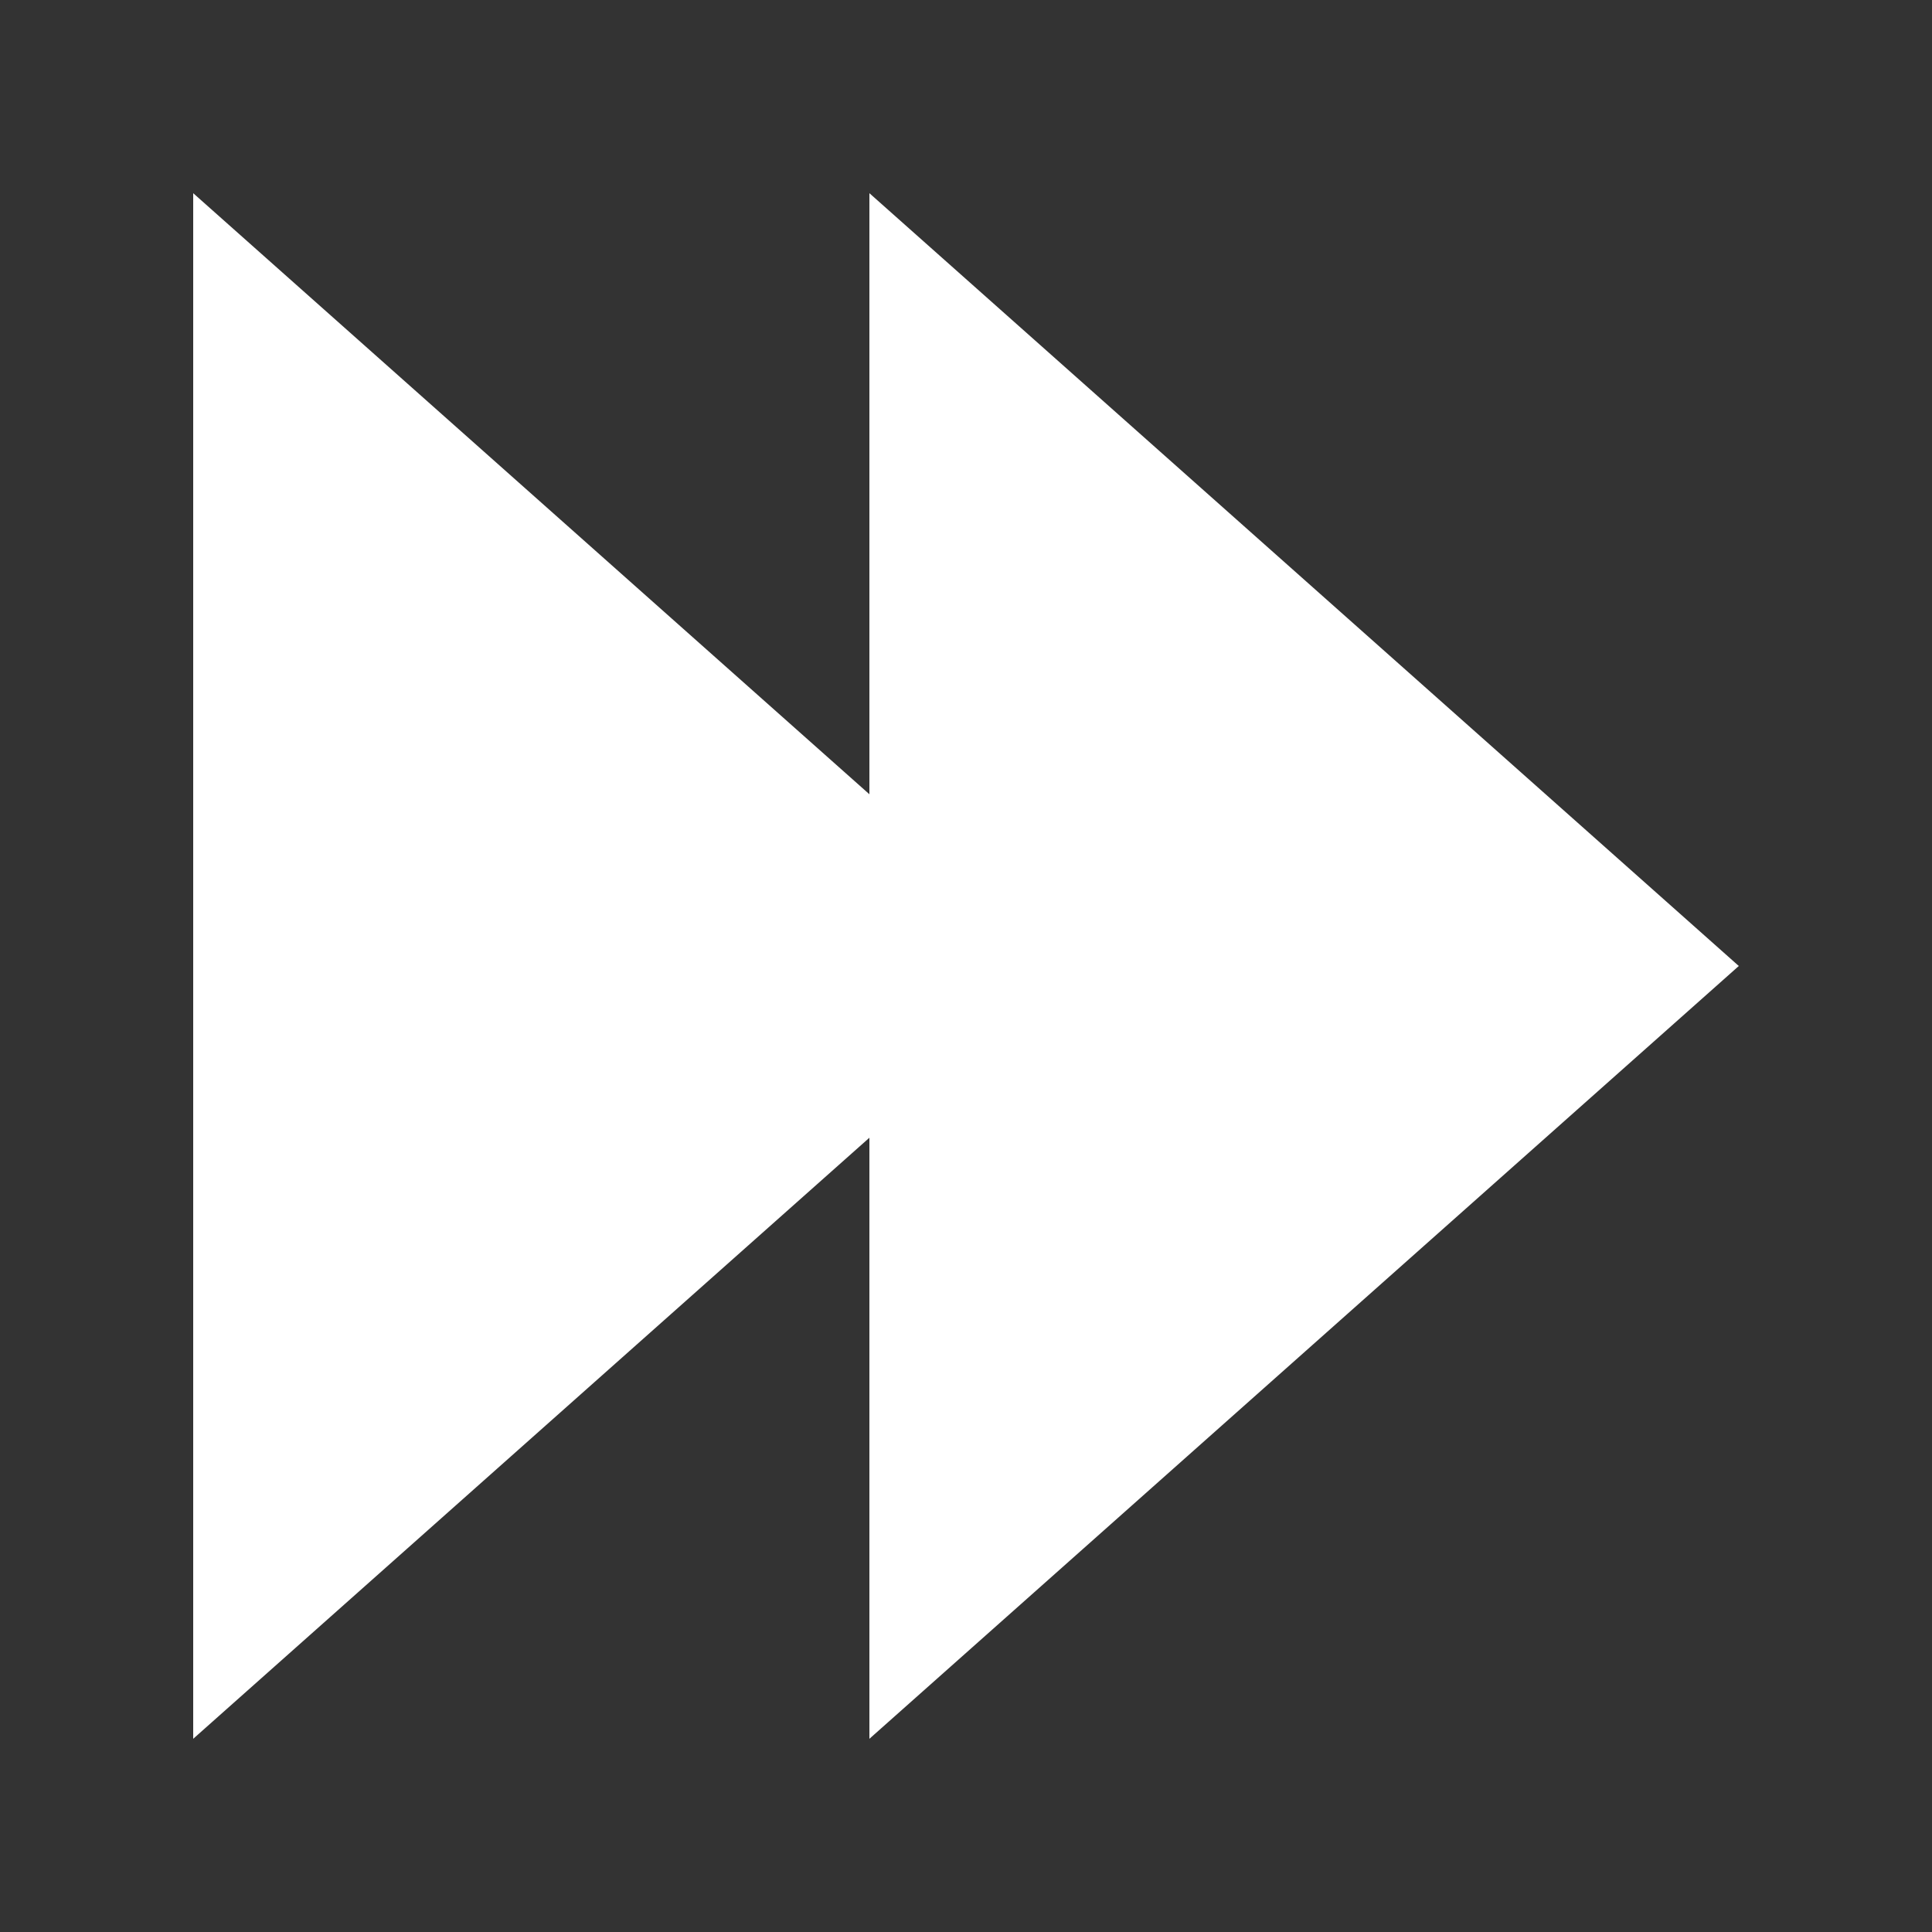 <svg version="1" xmlns="http://www.w3.org/2000/svg" width="100" height="100"><rect width="100%" height="100%" fill="#333333" stroke="none"/><g fill="#fff"><path d="M45 10l45 40-45 40z"/><path d="M10 10l45 40-45 40z"/></g></svg>